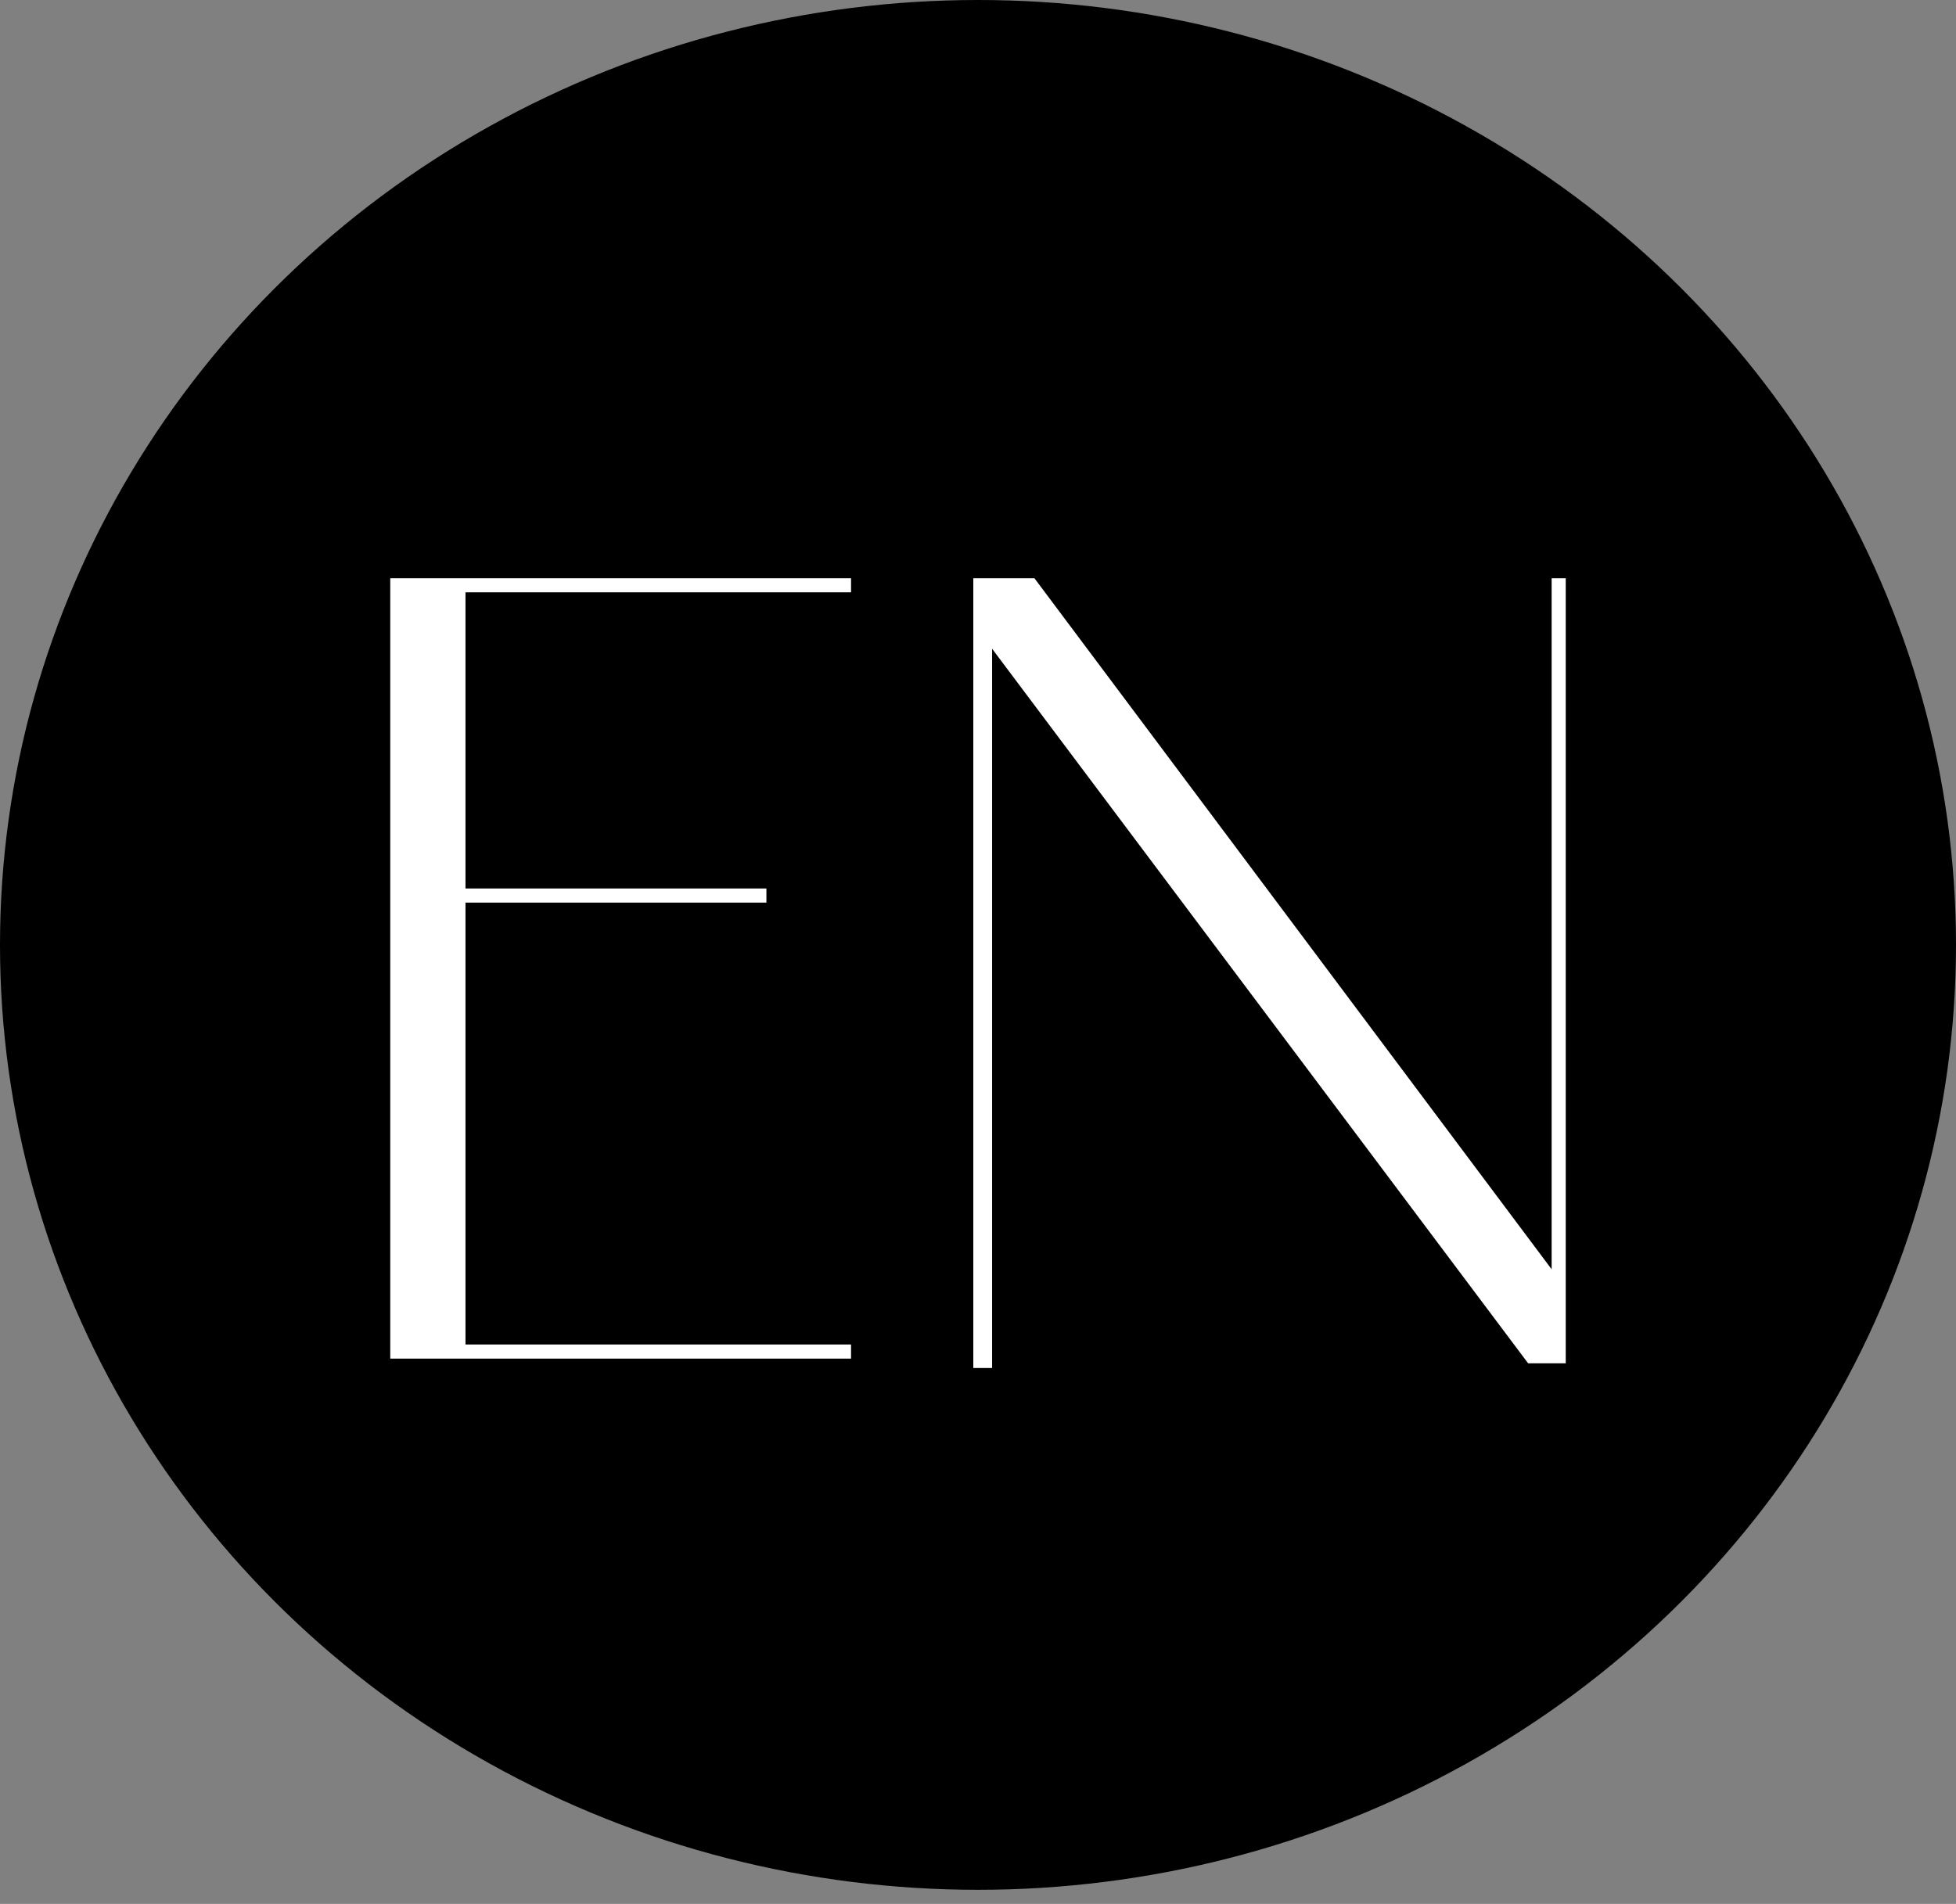 <?xml version="1.0" encoding="UTF-8"?>
<svg id="Camada_2" data-name="Camada 2" xmlns="http://www.w3.org/2000/svg" version="1.1" viewBox="0 0 41.6 40.5">
  <rect x="0" y="0" width="41.6" height="40.5" fill="#808080" stroke="none"/>
  <defs>
    <style>
      .cls-1 {
        fill: #000;
        stroke: #000;
        stroke-miterlimit: 10;
      }

      .cls-2 {
        isolation: isolate;
      }

      .cls-3 {
        fill: #fff;
        stroke-width: 0px;
      }
    </style>
  </defs>
  <g id="Menu">
    <g>
      <ellipse class="cls-1" cx="20.8" cy="20.1" rx="20.3" ry="19.6"/>
      <g class="cls-2">
        <g class="cls-2">
          <path class="cls-3" d="M18.1,12.3v.3h-8.2v6.3h6.4v.3h-6.4v9.4h8.2v.3h-9.8V12.3h9.8Z"/>
        </g>
        <g class="cls-2">
          <path class="cls-3" d="M33.3,12.3v16.7h-.8l-11.4-15.2c0,.1,0,.2,0,.4v14.9h-.4V12.3h1.3l11,14.7v-14.7h.4Z"/>
        </g>
      </g>
    </g>
  </g>
</svg>